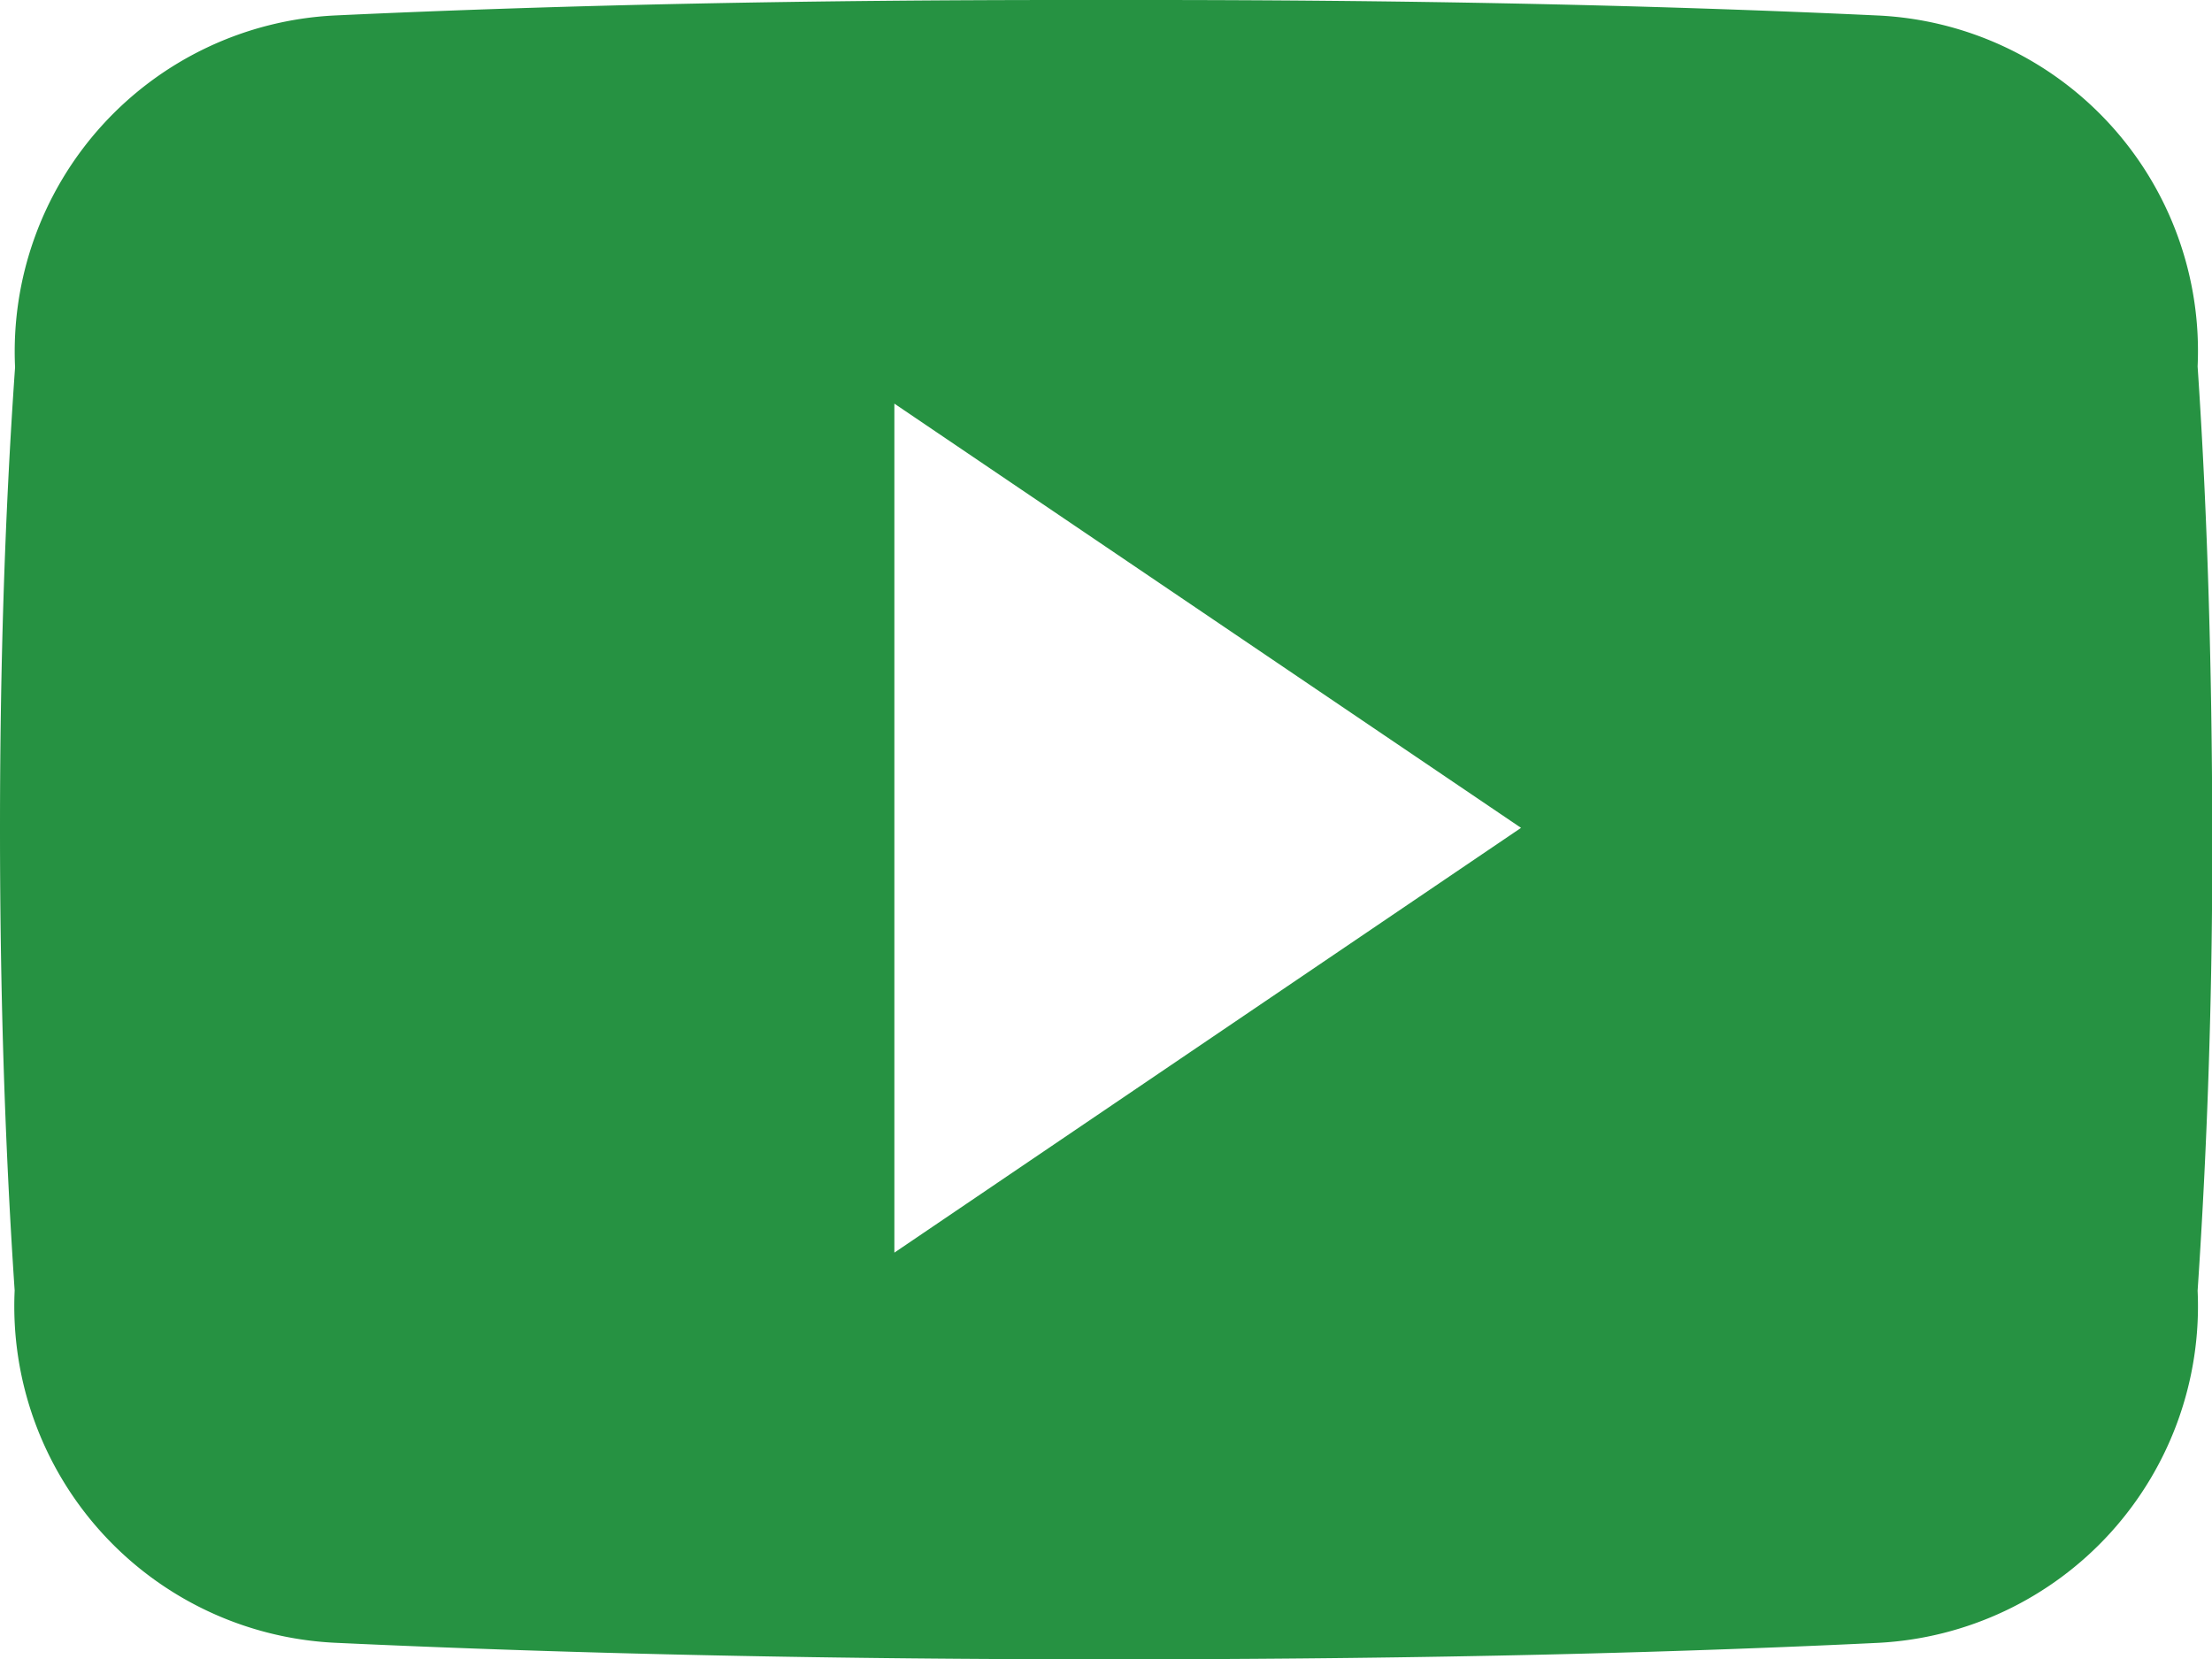 <svg xmlns="http://www.w3.org/2000/svg" viewBox="0 0 15.997 12" fill="#269242"><path d="M15.893 2.65A2.429 2.429 0 0 0 13.58.112C11.849.031 10.08 0 8.28 0h-.562c-1.8 0-3.569.031-5.3.112A2.434 2.434 0 0 0 .109 2.656C.031 3.769 0 4.881 0 5.993s.031 2.225.106 3.34a2.437 2.437 0 0 0 2.309 2.547C4.234 11.965 6.1 12 8 12s3.759-.031 5.581-.119a2.438 2.438 0 0 0 2.312-2.547c.075-1.116.109-2.228.106-3.344s-.031-2.225-.106-3.34ZM6.468 9.059v-6.14L11 5.987Z"/></svg>